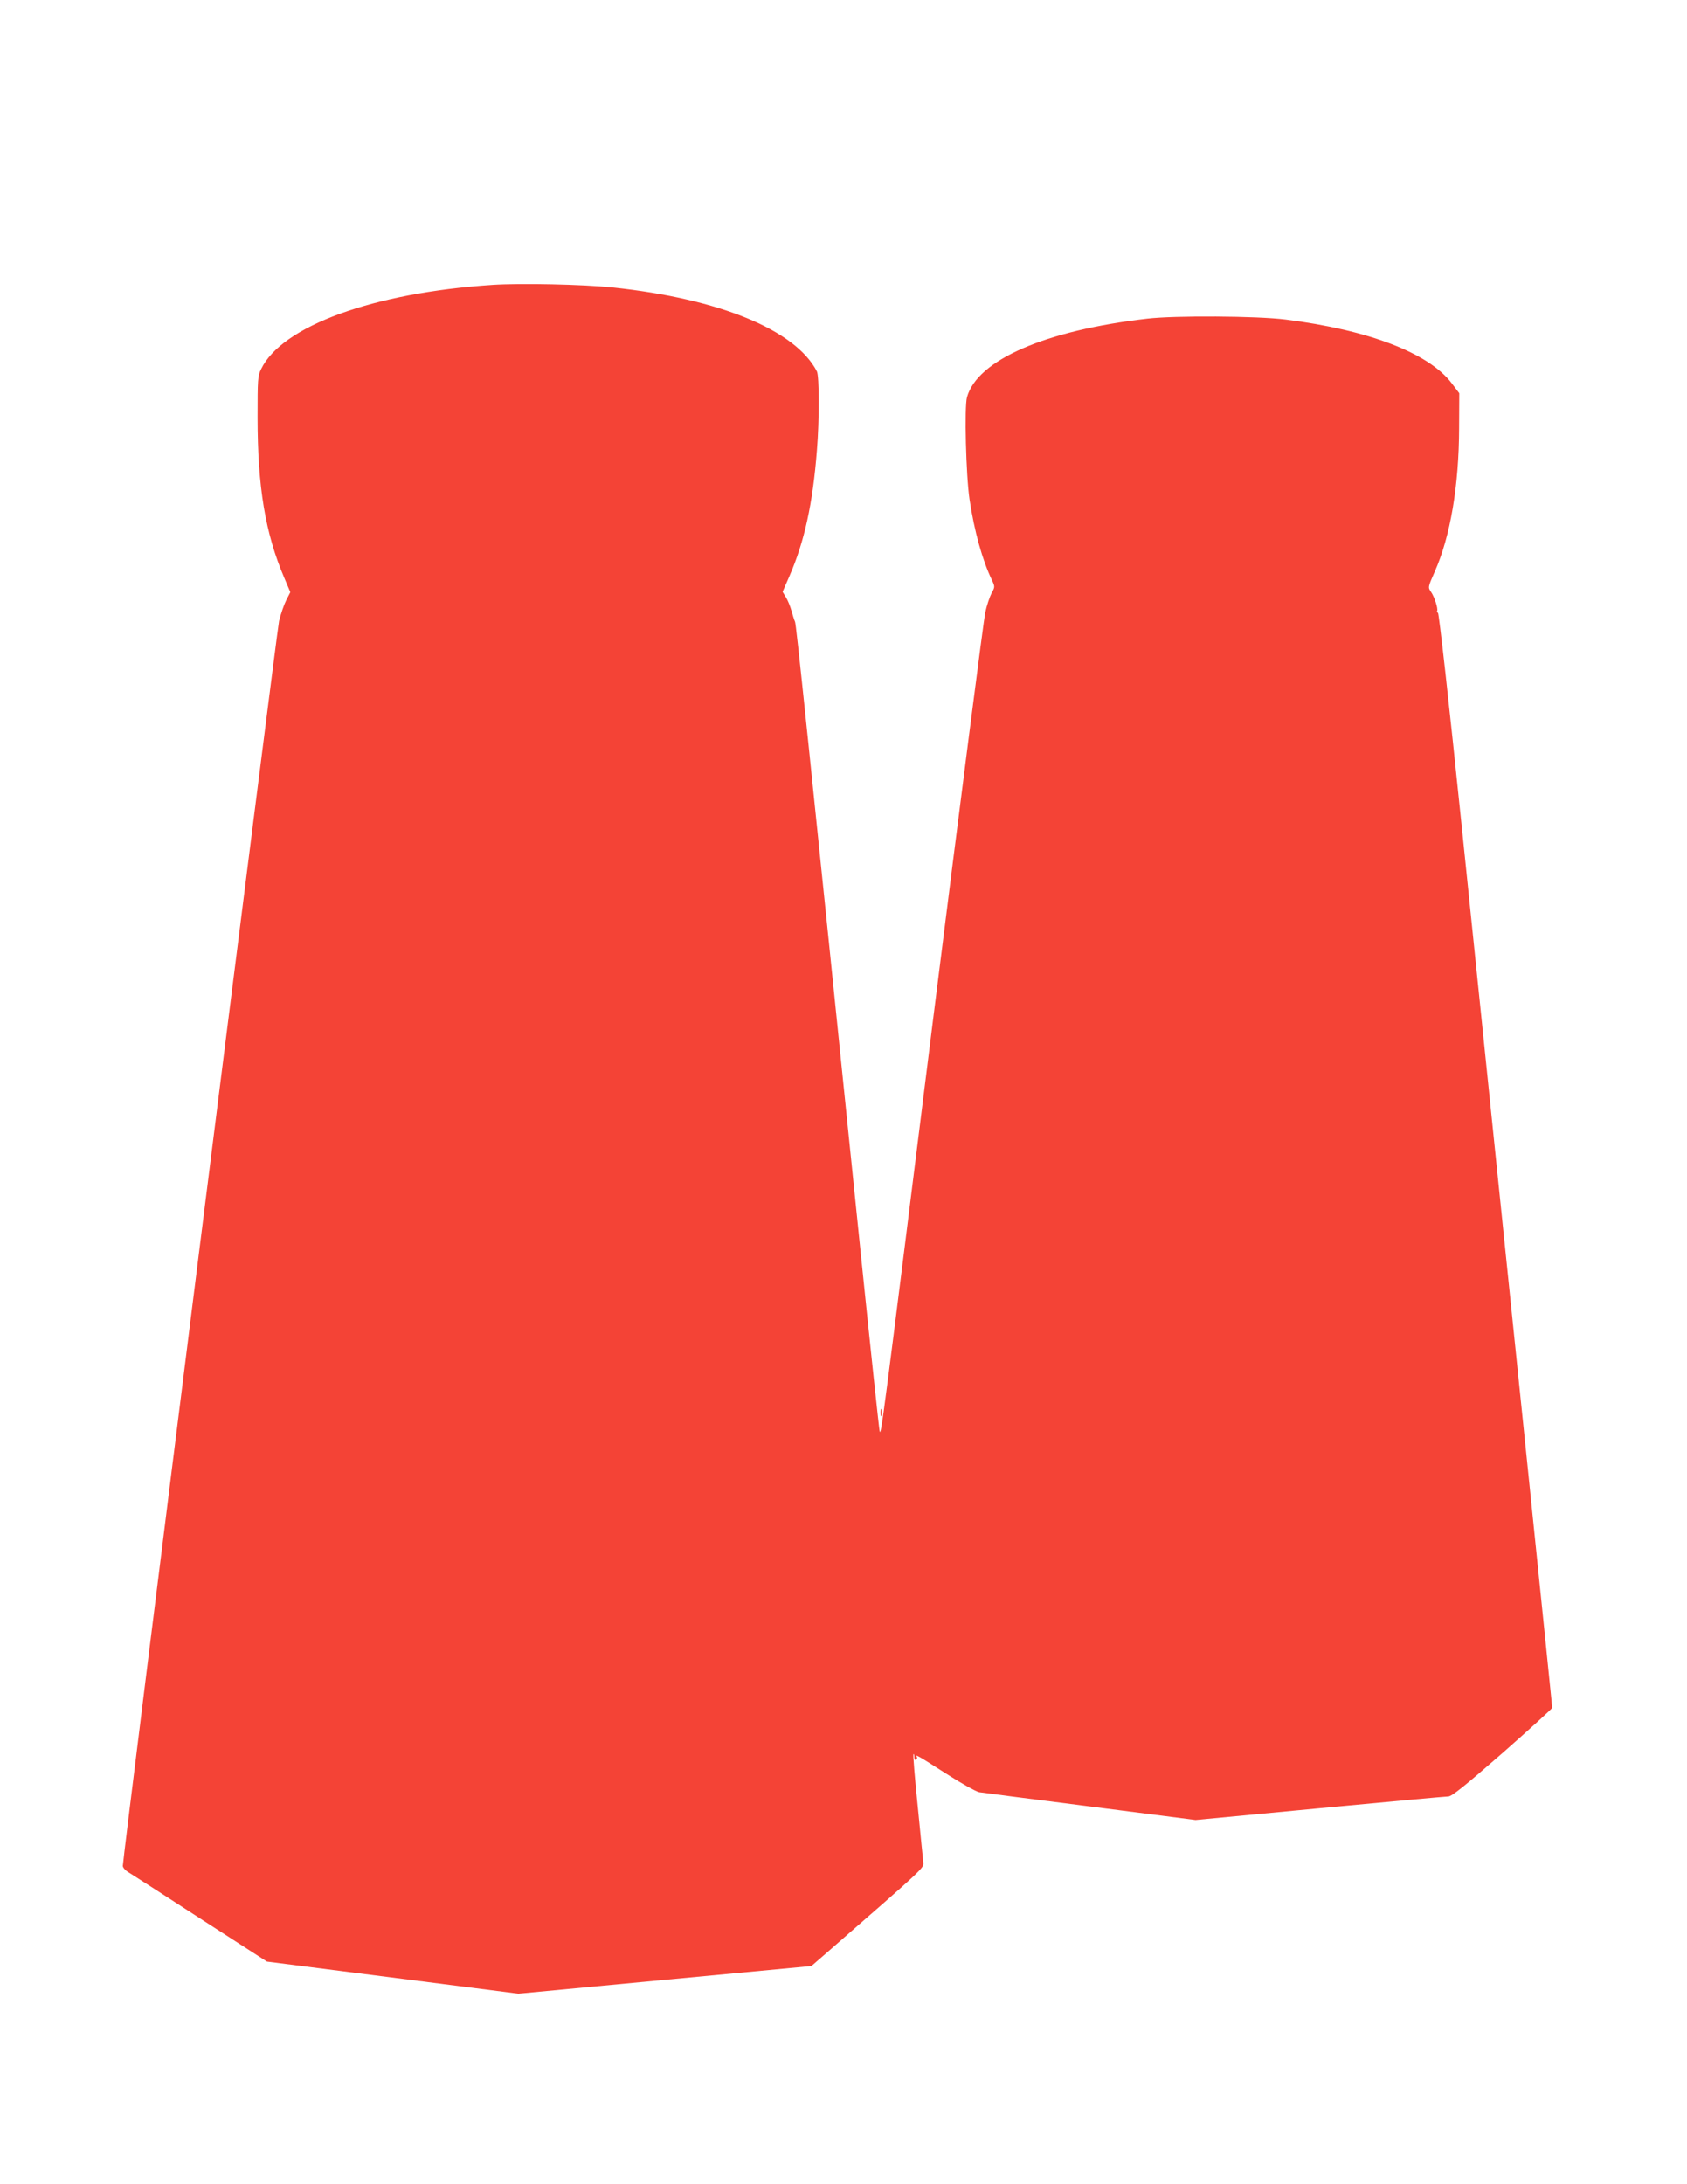 <?xml version="1.0" standalone="no"?>
<!DOCTYPE svg PUBLIC "-//W3C//DTD SVG 20010904//EN"
 "http://www.w3.org/TR/2001/REC-SVG-20010904/DTD/svg10.dtd">
<svg version="1.0" xmlns="http://www.w3.org/2000/svg"
 width="989pt" height="1280pt" viewBox="0 0 989 1280"
 preserveAspectRatio="xMidYMid meet">
<g transform="translate(0,1280) scale(0.1,-0.1)"
fill="#f44336" stroke="none">
<path d="M2885 11130 c-696 -46 -1232 -241 -1354 -493 -20 -40 -21 -60 -21
-283 0 -409 45 -680 157 -942 l35 -83 -24 -47 c-13 -26 -32 -81 -42 -122 -14
-64 -916 -7247 -916 -7297 0 -10 15 -27 34 -38 18 -11 208 -133 422 -272 l389
-251 737 -94 737 -94 859 81 859 81 99 86 c570 497 559 487 557 521 -2 18 -17
166 -33 331 -17 164 -28 301 -25 304 3 3 5 -5 5 -17 0 -12 4 -19 10 -16 6 4 8
11 5 16 -13 20 12 5 168 -95 90 -58 178 -107 197 -111 19 -3 313 -41 652 -84
l617 -79 728 69 c400 38 740 69 754 69 20 0 98 63 318 255 160 141 291 260
291 265 0 9 -219 2142 -530 5160 -76 739 -134 1256 -140 1258 -5 2 -8 7 -5 11
7 12 -16 84 -36 112 -18 26 -18 27 22 118 92 207 142 503 143 841 l1 205 -44
58 c-135 178 -487 313 -975 374 -166 21 -650 24 -811 5 -598 -69 -995 -242
-1056 -460 -16 -57 -6 -459 15 -600 28 -186 75 -356 132 -474 17 -37 17 -39
-3 -75 -11 -21 -28 -72 -37 -113 -9 -41 -145 -1101 -302 -2355 -306 -2452
-308 -2468 -317 -2445 -3 8 -53 479 -111 1045 -319 3118 -378 3682 -385 3700
-5 11 -14 40 -21 65 -7 25 -21 60 -32 78 l-20 33 40 92 c88 202 137 425 161
736 15 180 14 436 0 464 -126 243 -571 426 -1197 492 -173 18 -539 26 -707 15z"/>
<path d="M5162 4520 c0 -19 2 -27 5 -17 2 9 2 25 0 35 -3 9 -5 1 -5 -18z"/>
</g>
</svg>
